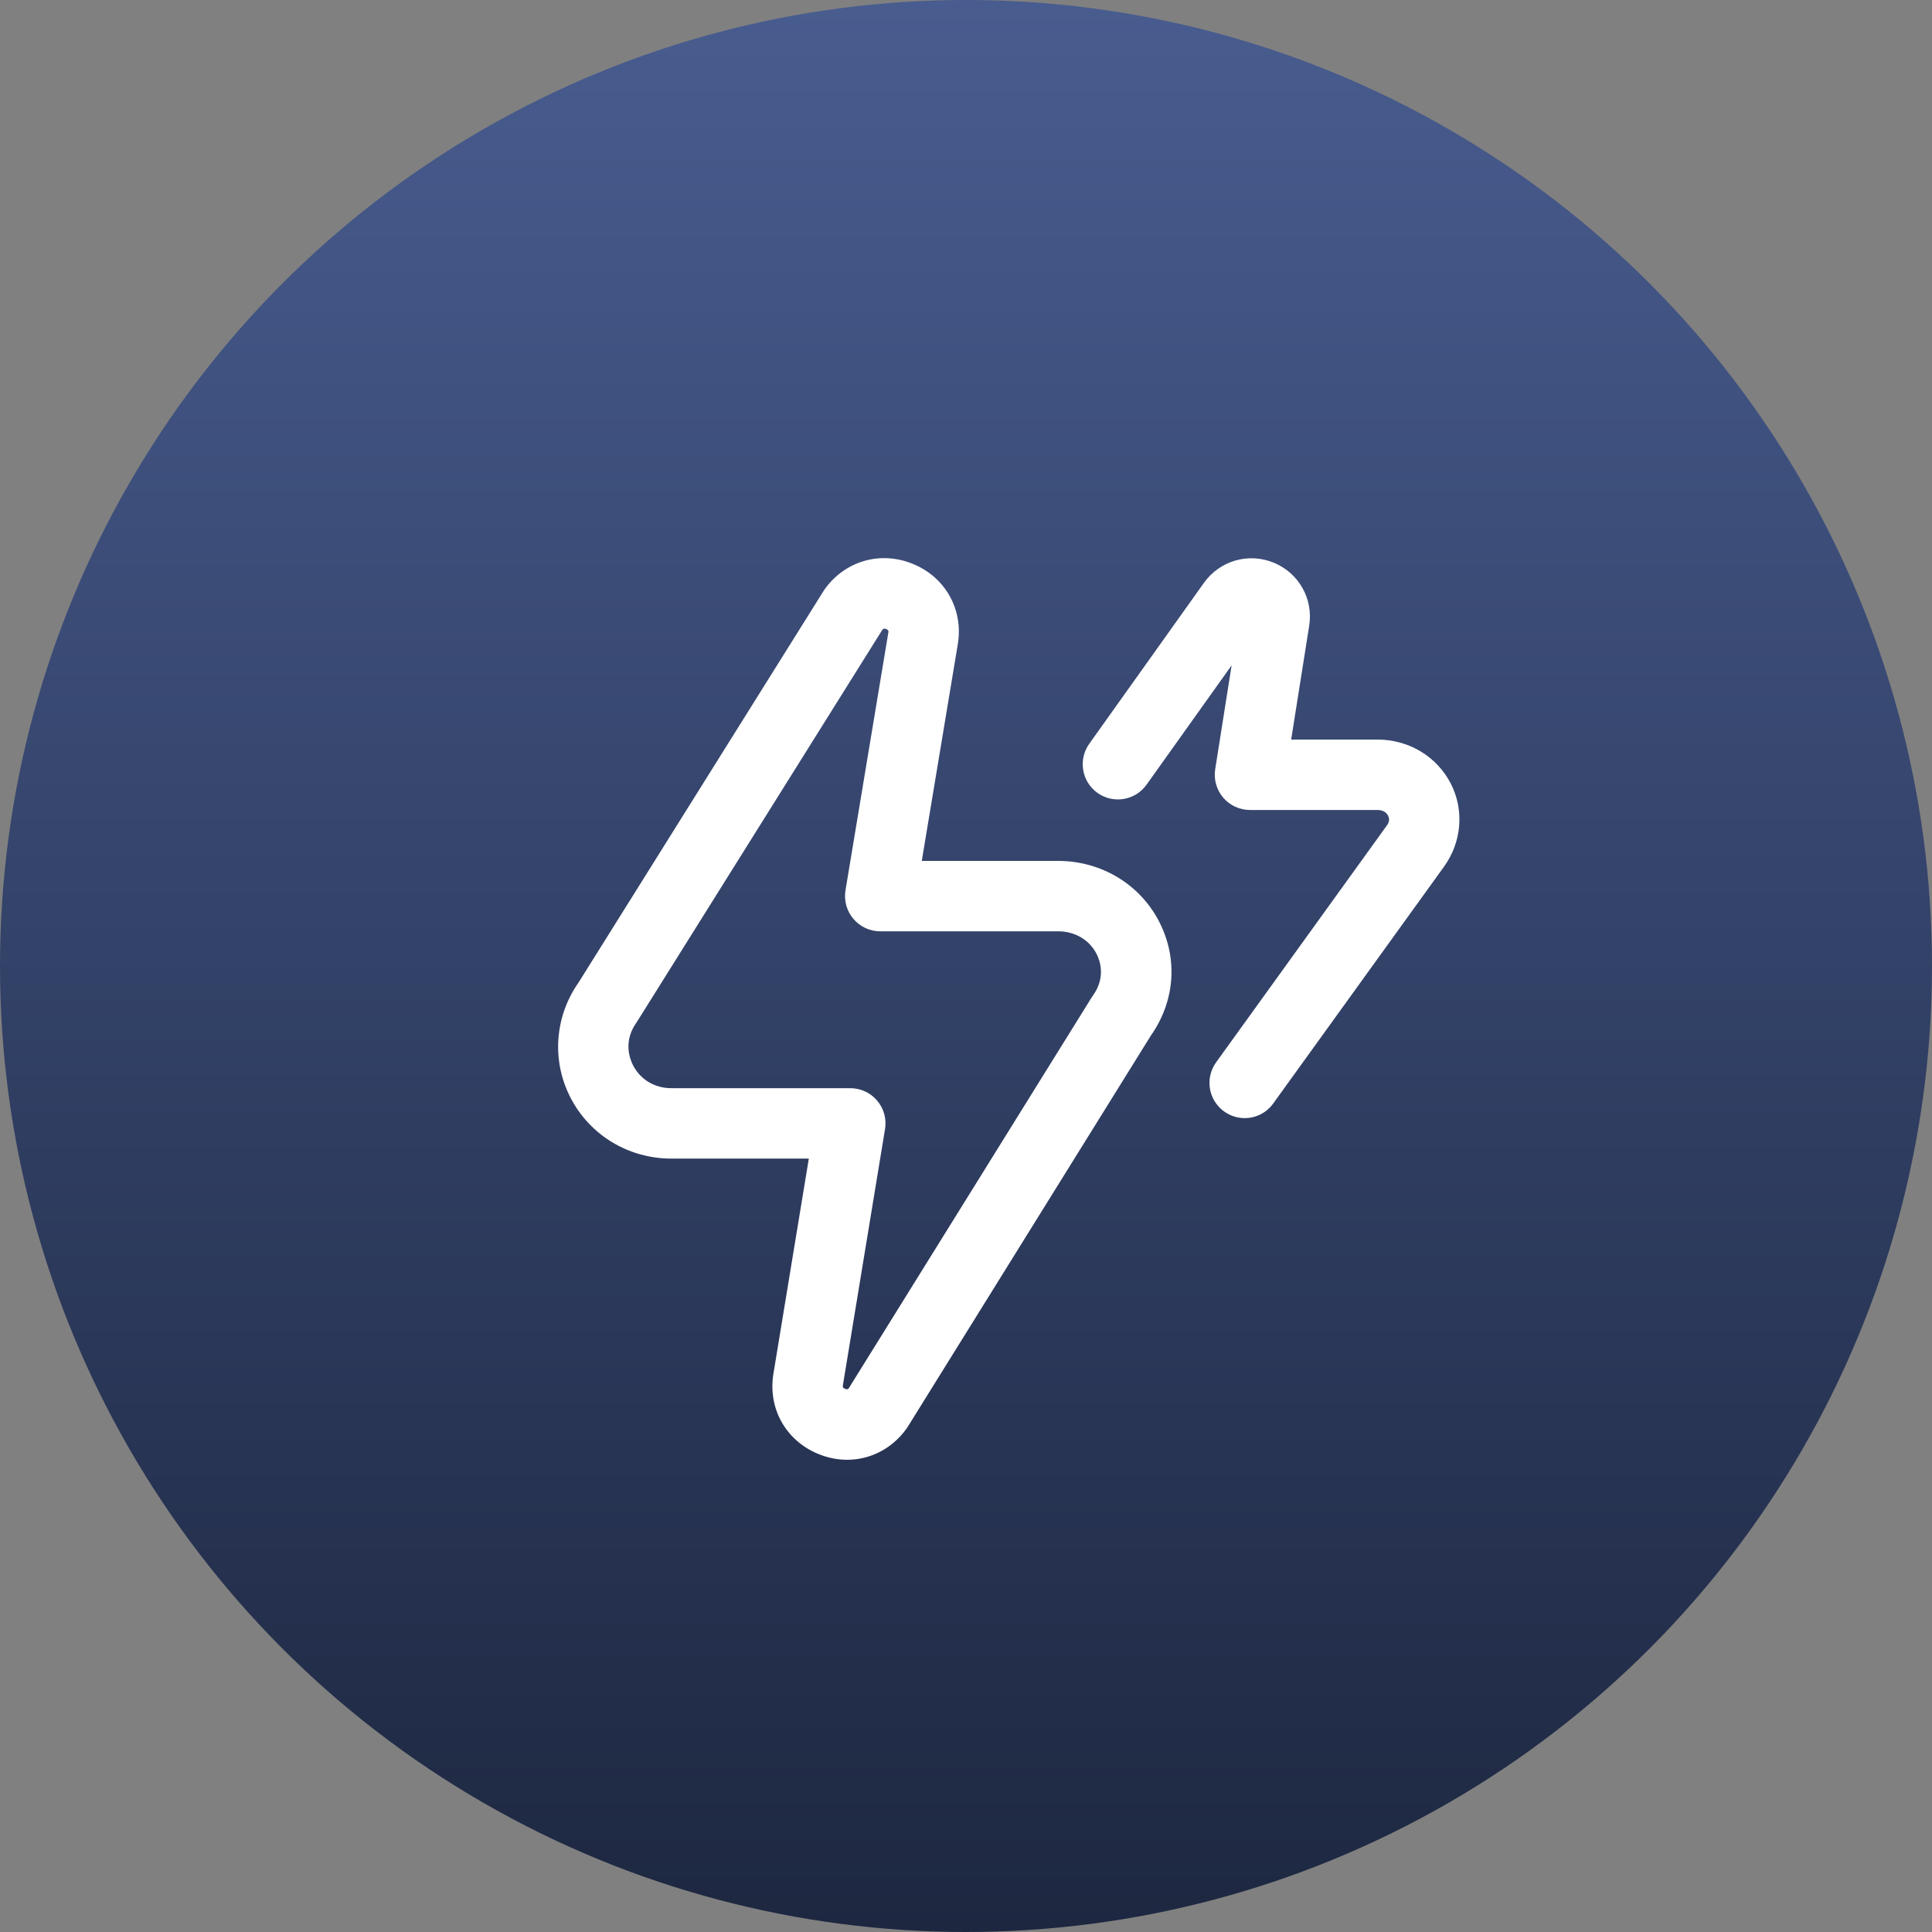 <?xml version="1.0" encoding="UTF-8"?> <svg xmlns="http://www.w3.org/2000/svg" width="45" height="45" viewBox="0 0 45 45" fill="none"><rect x="0" y="0" width="45" height="45" fill="#808080" stroke="none"/><circle cx="22.5" cy="22.5" r="22.5" fill="url(#paint0_linear_8271_4333)"></circle><path d="M19.73 34.001C19.506 34.001 19.278 33.956 19.056 33.864C18.302 33.553 17.883 32.804 18.014 32L18.839 26.986H15.637C14.638 26.986 13.737 26.44 13.286 25.562C12.845 24.703 12.918 23.679 13.477 22.883L19.181 13.767C19.19 13.752 19.199 13.738 19.209 13.724C19.685 13.061 20.512 12.824 21.267 13.136C22.021 13.447 22.44 14.195 22.31 14.999L21.47 20.052H24.644C25.649 20.052 26.551 20.595 27 21.469C27.442 22.329 27.369 23.319 26.805 24.122L21.144 33.231C21.135 33.247 21.125 33.262 21.114 33.276C20.778 33.745 20.267 34.001 19.73 34.001ZM20.554 14.665C20.554 14.665 14.836 23.802 14.826 23.816C14.514 24.251 14.666 24.658 14.745 24.813C14.916 25.146 15.25 25.346 15.637 25.346H19.805C20.046 25.346 20.275 25.451 20.43 25.635C20.586 25.819 20.654 26.061 20.614 26.299L19.633 32.264C19.627 32.297 19.623 32.324 19.682 32.348C19.731 32.369 19.753 32.356 19.769 32.336L25.425 23.235C25.435 23.22 25.445 23.205 25.455 23.19C25.763 22.762 25.618 22.368 25.541 22.218C25.372 21.889 25.037 21.692 24.644 21.692H20.502C20.261 21.692 20.032 21.586 19.877 21.402C19.721 21.218 19.654 20.975 19.693 20.737L20.691 14.734C20.696 14.703 20.701 14.676 20.642 14.652C20.592 14.632 20.571 14.645 20.554 14.665ZM28.991 26.043C28.824 26.043 28.657 25.992 28.512 25.888C28.144 25.623 28.061 25.11 28.326 24.743L32.304 19.225C32.324 19.198 32.388 19.109 32.331 18.999C32.311 18.959 32.246 18.866 32.086 18.866H29.114C28.874 18.866 28.646 18.761 28.491 18.579C28.335 18.396 28.267 18.155 28.304 17.918L28.687 15.497L26.706 18.276C26.444 18.645 25.931 18.731 25.562 18.468C25.194 18.205 25.108 17.693 25.371 17.324L28.044 13.573C28.415 13.056 29.084 12.865 29.67 13.107C30.256 13.349 30.594 13.954 30.493 14.578L30.074 17.226H32.086C32.813 17.226 33.466 17.619 33.791 18.25C34.108 18.868 34.048 19.609 33.636 20.183L29.656 25.702C29.496 25.925 29.245 26.043 28.991 26.043Z" fill="white"></path><defs><linearGradient id="paint0_linear_8271_4333" x1="22.5" y1="0" x2="22.5" y2="45" gradientUnits="userSpaceOnUse"><stop stop-color="#485C8F"></stop><stop offset="1" stop-color="#1D2740"></stop></linearGradient></defs></svg> 